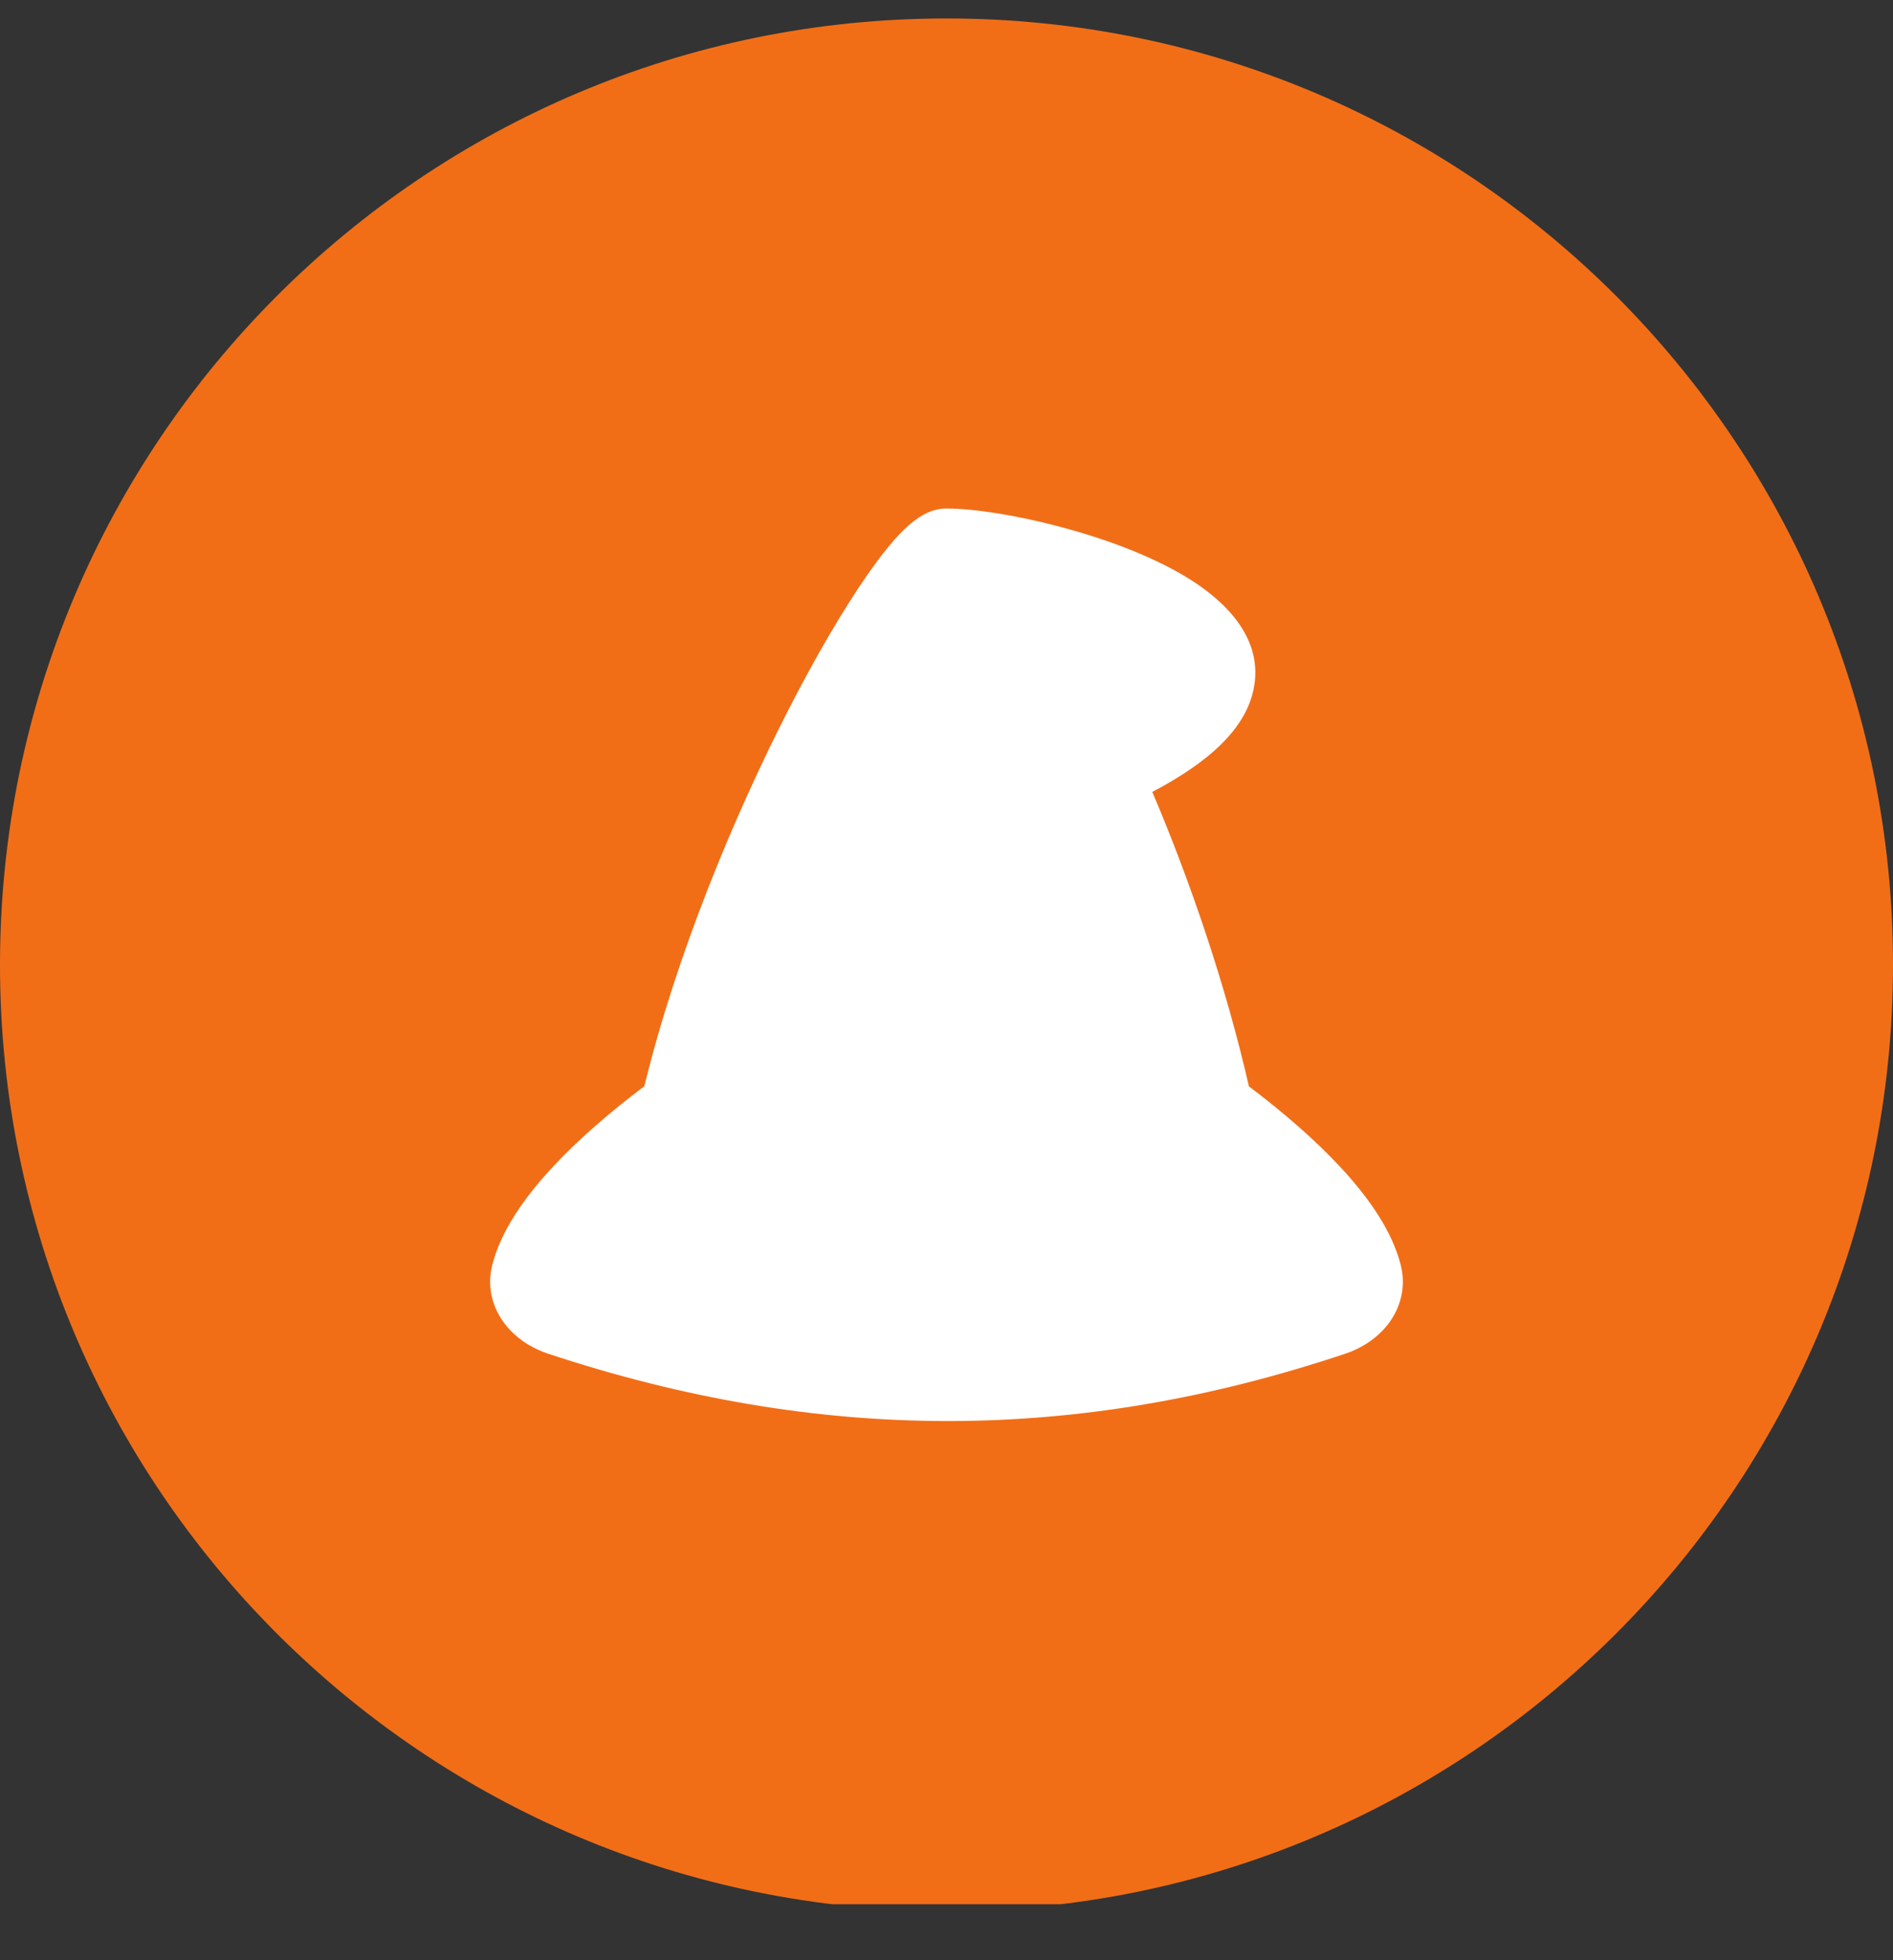 <svg width="28" height="29" viewBox="0 0 28 29" fill="none" xmlns="http://www.w3.org/2000/svg">
<rect x="0" y="0" width="28" height="29" fill="#333333" stroke="none"/>
<g clip-path="url(#clip0_18249_2349)">
<path d="M28 14.273C28 6.541 21.732 0.273 14 0.273C6.268 0.273 0 6.541 0 14.273C0 22.005 6.268 28.273 14 28.273C21.732 28.273 28 22.005 28 14.273Z" fill="#F16E17"/>
<g clip-path="url(#clip1_18249_2349)">
<path fill-rule="evenodd" clip-rule="evenodd" d="M13.997 7.523C13.815 7.523 13.671 7.603 13.59 7.657C13.498 7.717 13.412 7.794 13.335 7.872C13.18 8.03 13.011 8.245 12.836 8.495C12.485 8.998 12.073 9.698 11.657 10.511C10.851 12.086 10.003 14.132 9.531 16.069C9.024 16.452 8.548 16.862 8.165 17.276C7.753 17.721 7.406 18.215 7.28 18.72C7.196 19.058 7.296 19.363 7.468 19.587C7.633 19.801 7.866 19.947 8.098 20.024C12.141 21.365 15.958 21.348 19.907 20.024C20.137 19.947 20.369 19.801 20.533 19.588C20.704 19.364 20.803 19.06 20.721 18.724C20.596 18.218 20.248 17.723 19.837 17.278C19.454 16.864 18.979 16.454 18.473 16.072C18.136 14.592 17.603 13.028 17.044 11.716C17.401 11.528 17.692 11.337 17.92 11.142C18.235 10.872 18.463 10.564 18.539 10.211C18.704 9.455 18.129 8.91 17.629 8.589C17.086 8.241 16.369 7.978 15.715 7.803C15.063 7.627 14.416 7.523 13.997 7.523Z" fill="white"/>
</g>
</g>
<defs>
<clipPath id="clip0_18249_2349">
<rect width="28" height="28" fill="white" transform="translate(0 0.172)"/>
</clipPath>
<clipPath id="clip1_18249_2349">
<rect width="14" height="14" fill="white" transform="translate(7 7.273)"/>
</clipPath>
</defs>
</svg>
